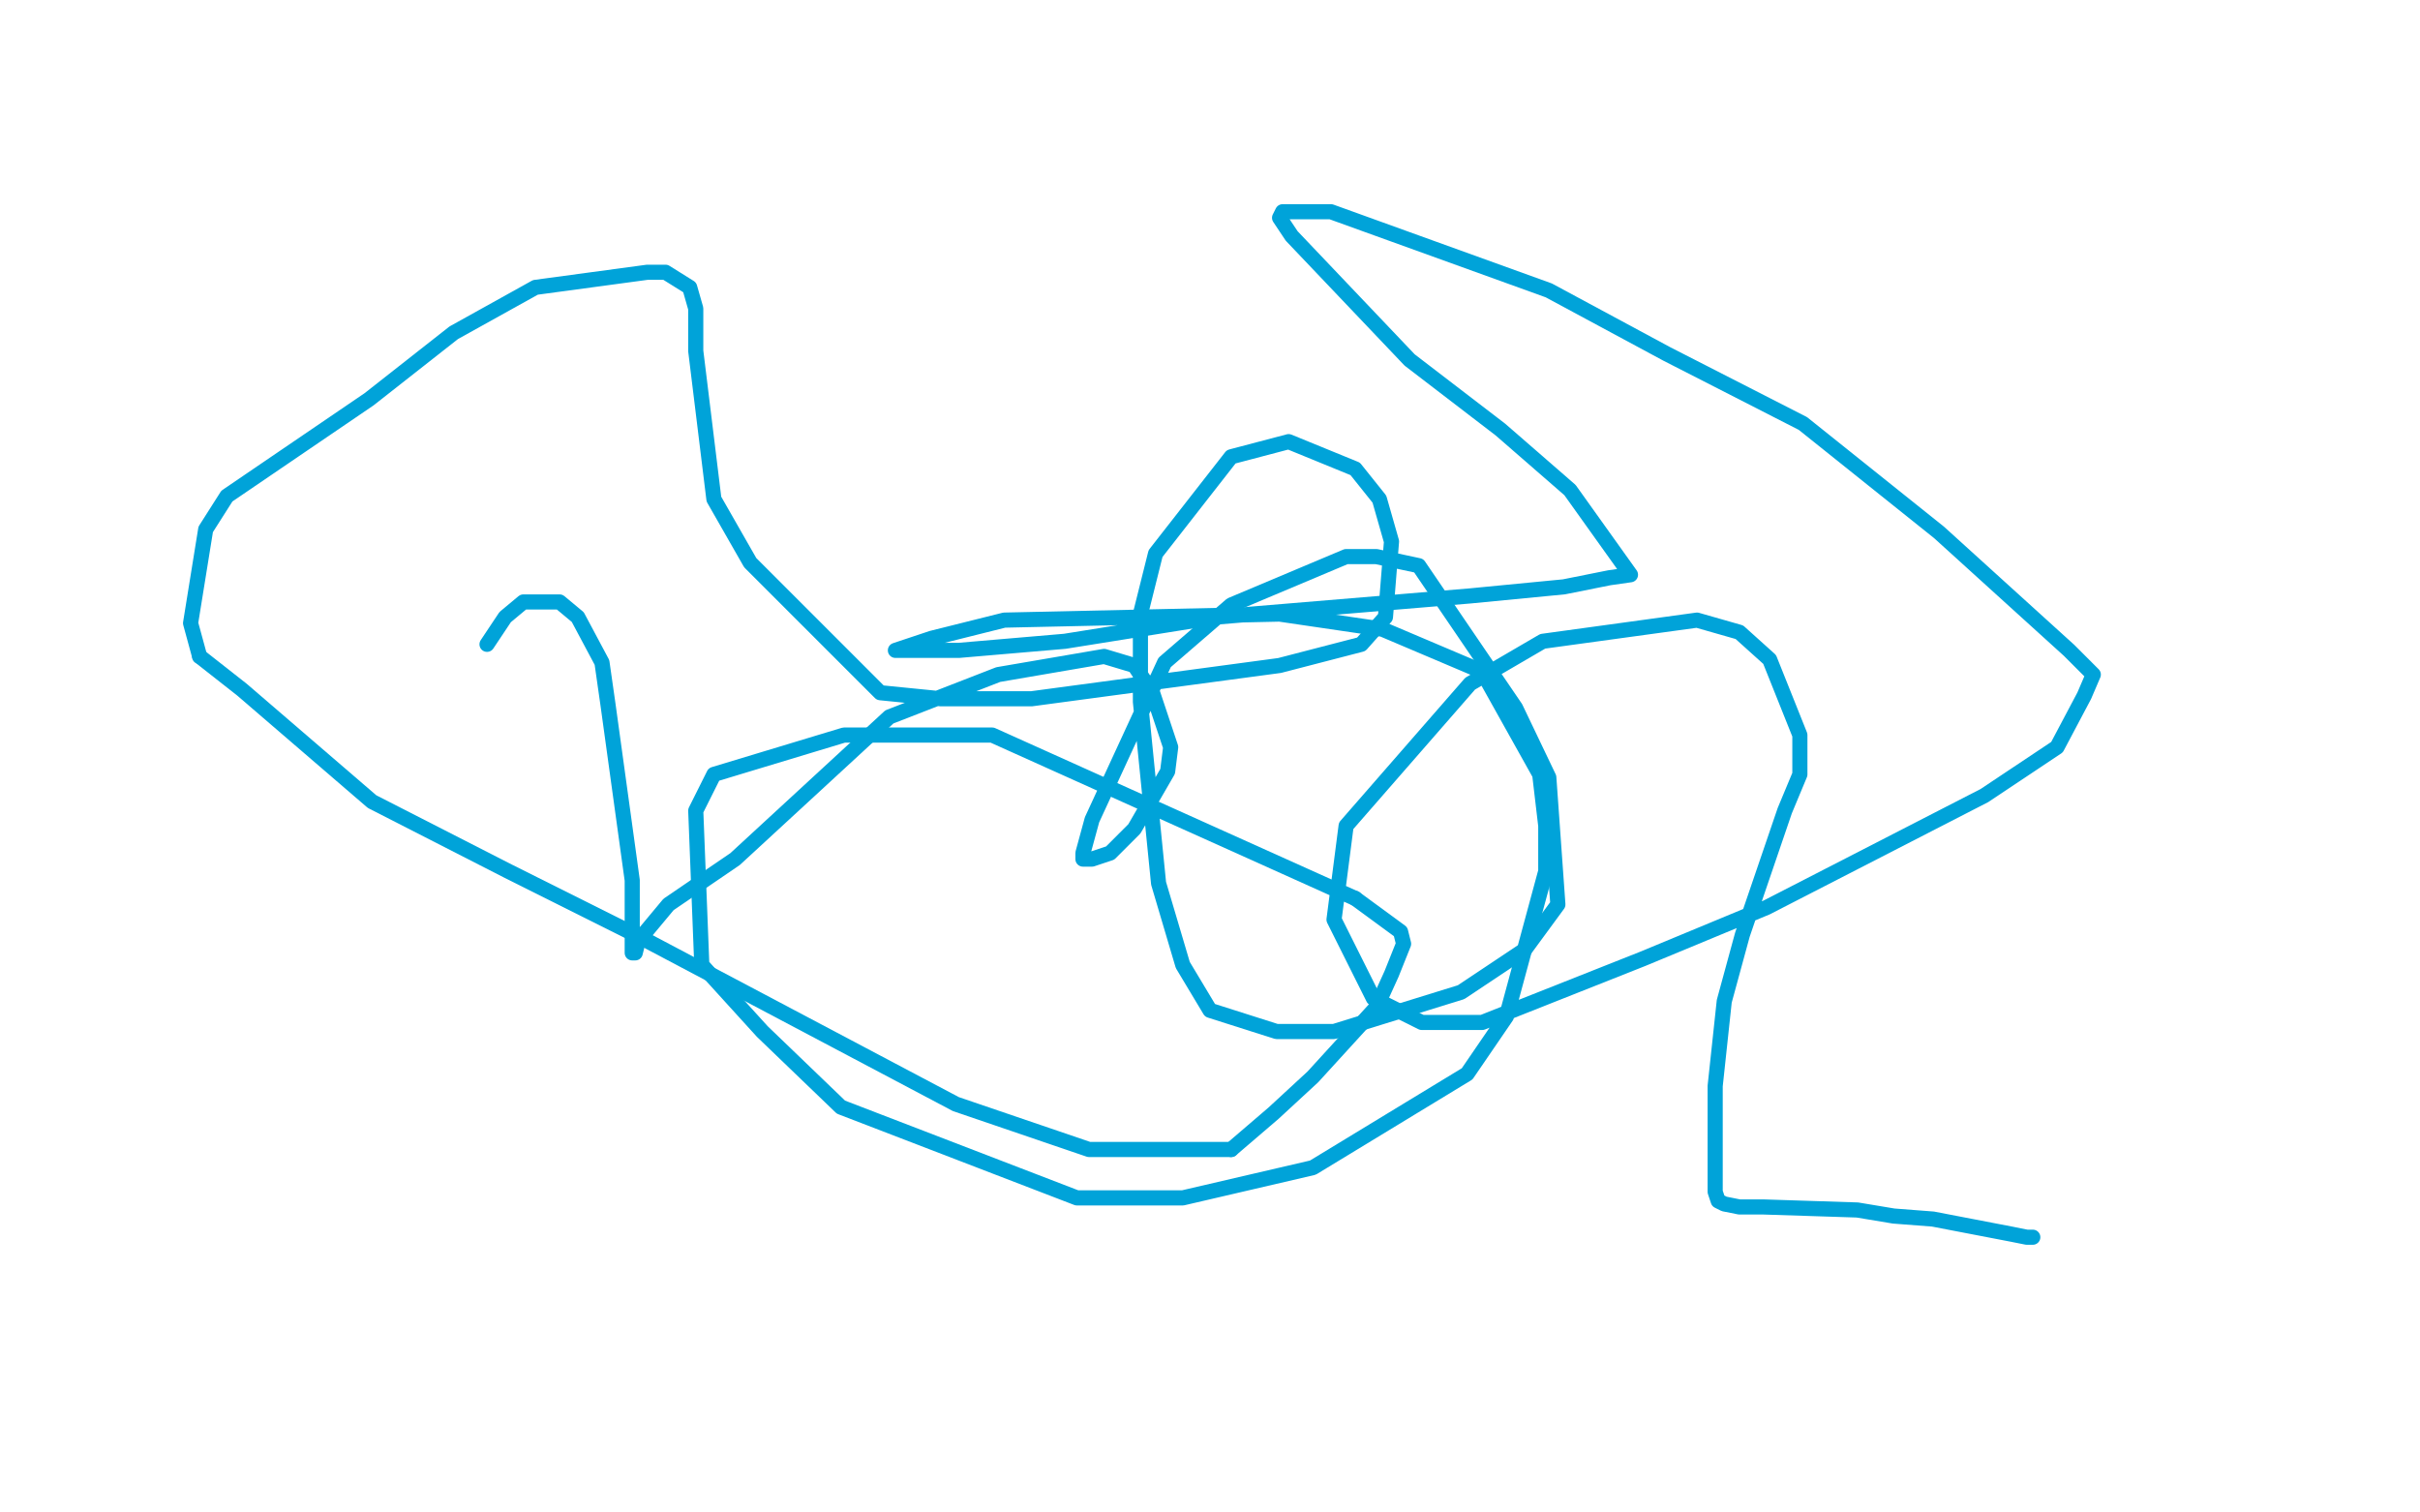 <?xml version="1.0" standalone="no"?>
<!DOCTYPE svg PUBLIC "-//W3C//DTD SVG 1.1//EN"
"http://www.w3.org/Graphics/SVG/1.1/DTD/svg11.dtd">

<svg width="800" height="500" version="1.1" xmlns="http://www.w3.org/2000/svg" xmlns:xlink="http://www.w3.org/1999/xlink" style="stroke-antialiasing: false"><desc>This SVG has been created on https://colorillo.com/</desc><rect x='0' y='0' width='800' height='500' style='fill: rgb(255,255,255); stroke-width:0' /><polyline points="161,213 167,204 167,204 173,199 173,199 185,199 185,199 191,204 191,204 199,219 199,219 201,233 201,233 209,291 209,304 209,315 210,315 211,311 221,299 243,284 294,237 330,223 365,217 375,220 381,229 387,247 386,255 375,274 367,282 361,284 358,284 358,282 361,271 385,219 407,200 445,184 455,184 469,187 501,234 512,257 515,299 504,314 483,328 441,341 422,341 400,334 391,319 383,292 377,232 377,203 382,183 407,151 426,146 448,155 456,165 460,179 458,204 450,213 423,220 341,231 311,231 291,229 248,186 236,165 230,116 230,102 228,95 220,90 214,90 177,95 150,110 122,132 75,164 68,175 63,206 66,217" style="fill: none; stroke: #00a3d9; stroke-width: 5; stroke-linejoin: round; stroke-linecap: round; stroke-antialiasing: false; stroke-antialias: 0; opacity: 1.0"/>
<polyline points="407,380 421,368 434,356 455,333 460,322 464,312 463,308 448,297" style="fill: none; stroke: #00a3d9; stroke-width: 5; stroke-linejoin: round; stroke-linecap: round; stroke-antialiasing: false; stroke-antialias: 0; opacity: 1.0"/>
<polyline points="66,217 80,228 123,265 168,288 212,310 316,365 360,380 407,380" style="fill: none; stroke: #00a3d9; stroke-width: 5; stroke-linejoin: round; stroke-linecap: round; stroke-antialiasing: false; stroke-antialias: 0; opacity: 1.0"/>
<polyline points="448,297 328,243 279,243 236,256 230,268 232,319 252,341 278,366 356,396 391,396 434,386 485,355 498,336 511,288 511,273 509,256 490,222 457,208 423,203 332,205 308,211 296,215 297,215 317,215 352,212 402,204 486,197 517,194 532,191 539,190 519,162 496,142 466,119 427,78 423,72 424,70 440,70 512,96 551,117 596,140 641,176 684,215 690,221 692,223 689,230 680,247 656,263 584,300 543,317 490,338 470,338 454,330 441,304 445,273 486,226 510,212 561,205 575,209 585,218 595,243 595,256 590,268 576,309 570,331 567,359 567,371 567,383 567,394 568,397 570,398 575,399 583,399 614,400 626,402 639,403 665,408 670,409 672,409" style="fill: none; stroke: #00a3d9; stroke-width: 5; stroke-linejoin: round; stroke-linecap: round; stroke-antialiasing: false; stroke-antialias: 0; opacity: 1.0"/>
</svg>
